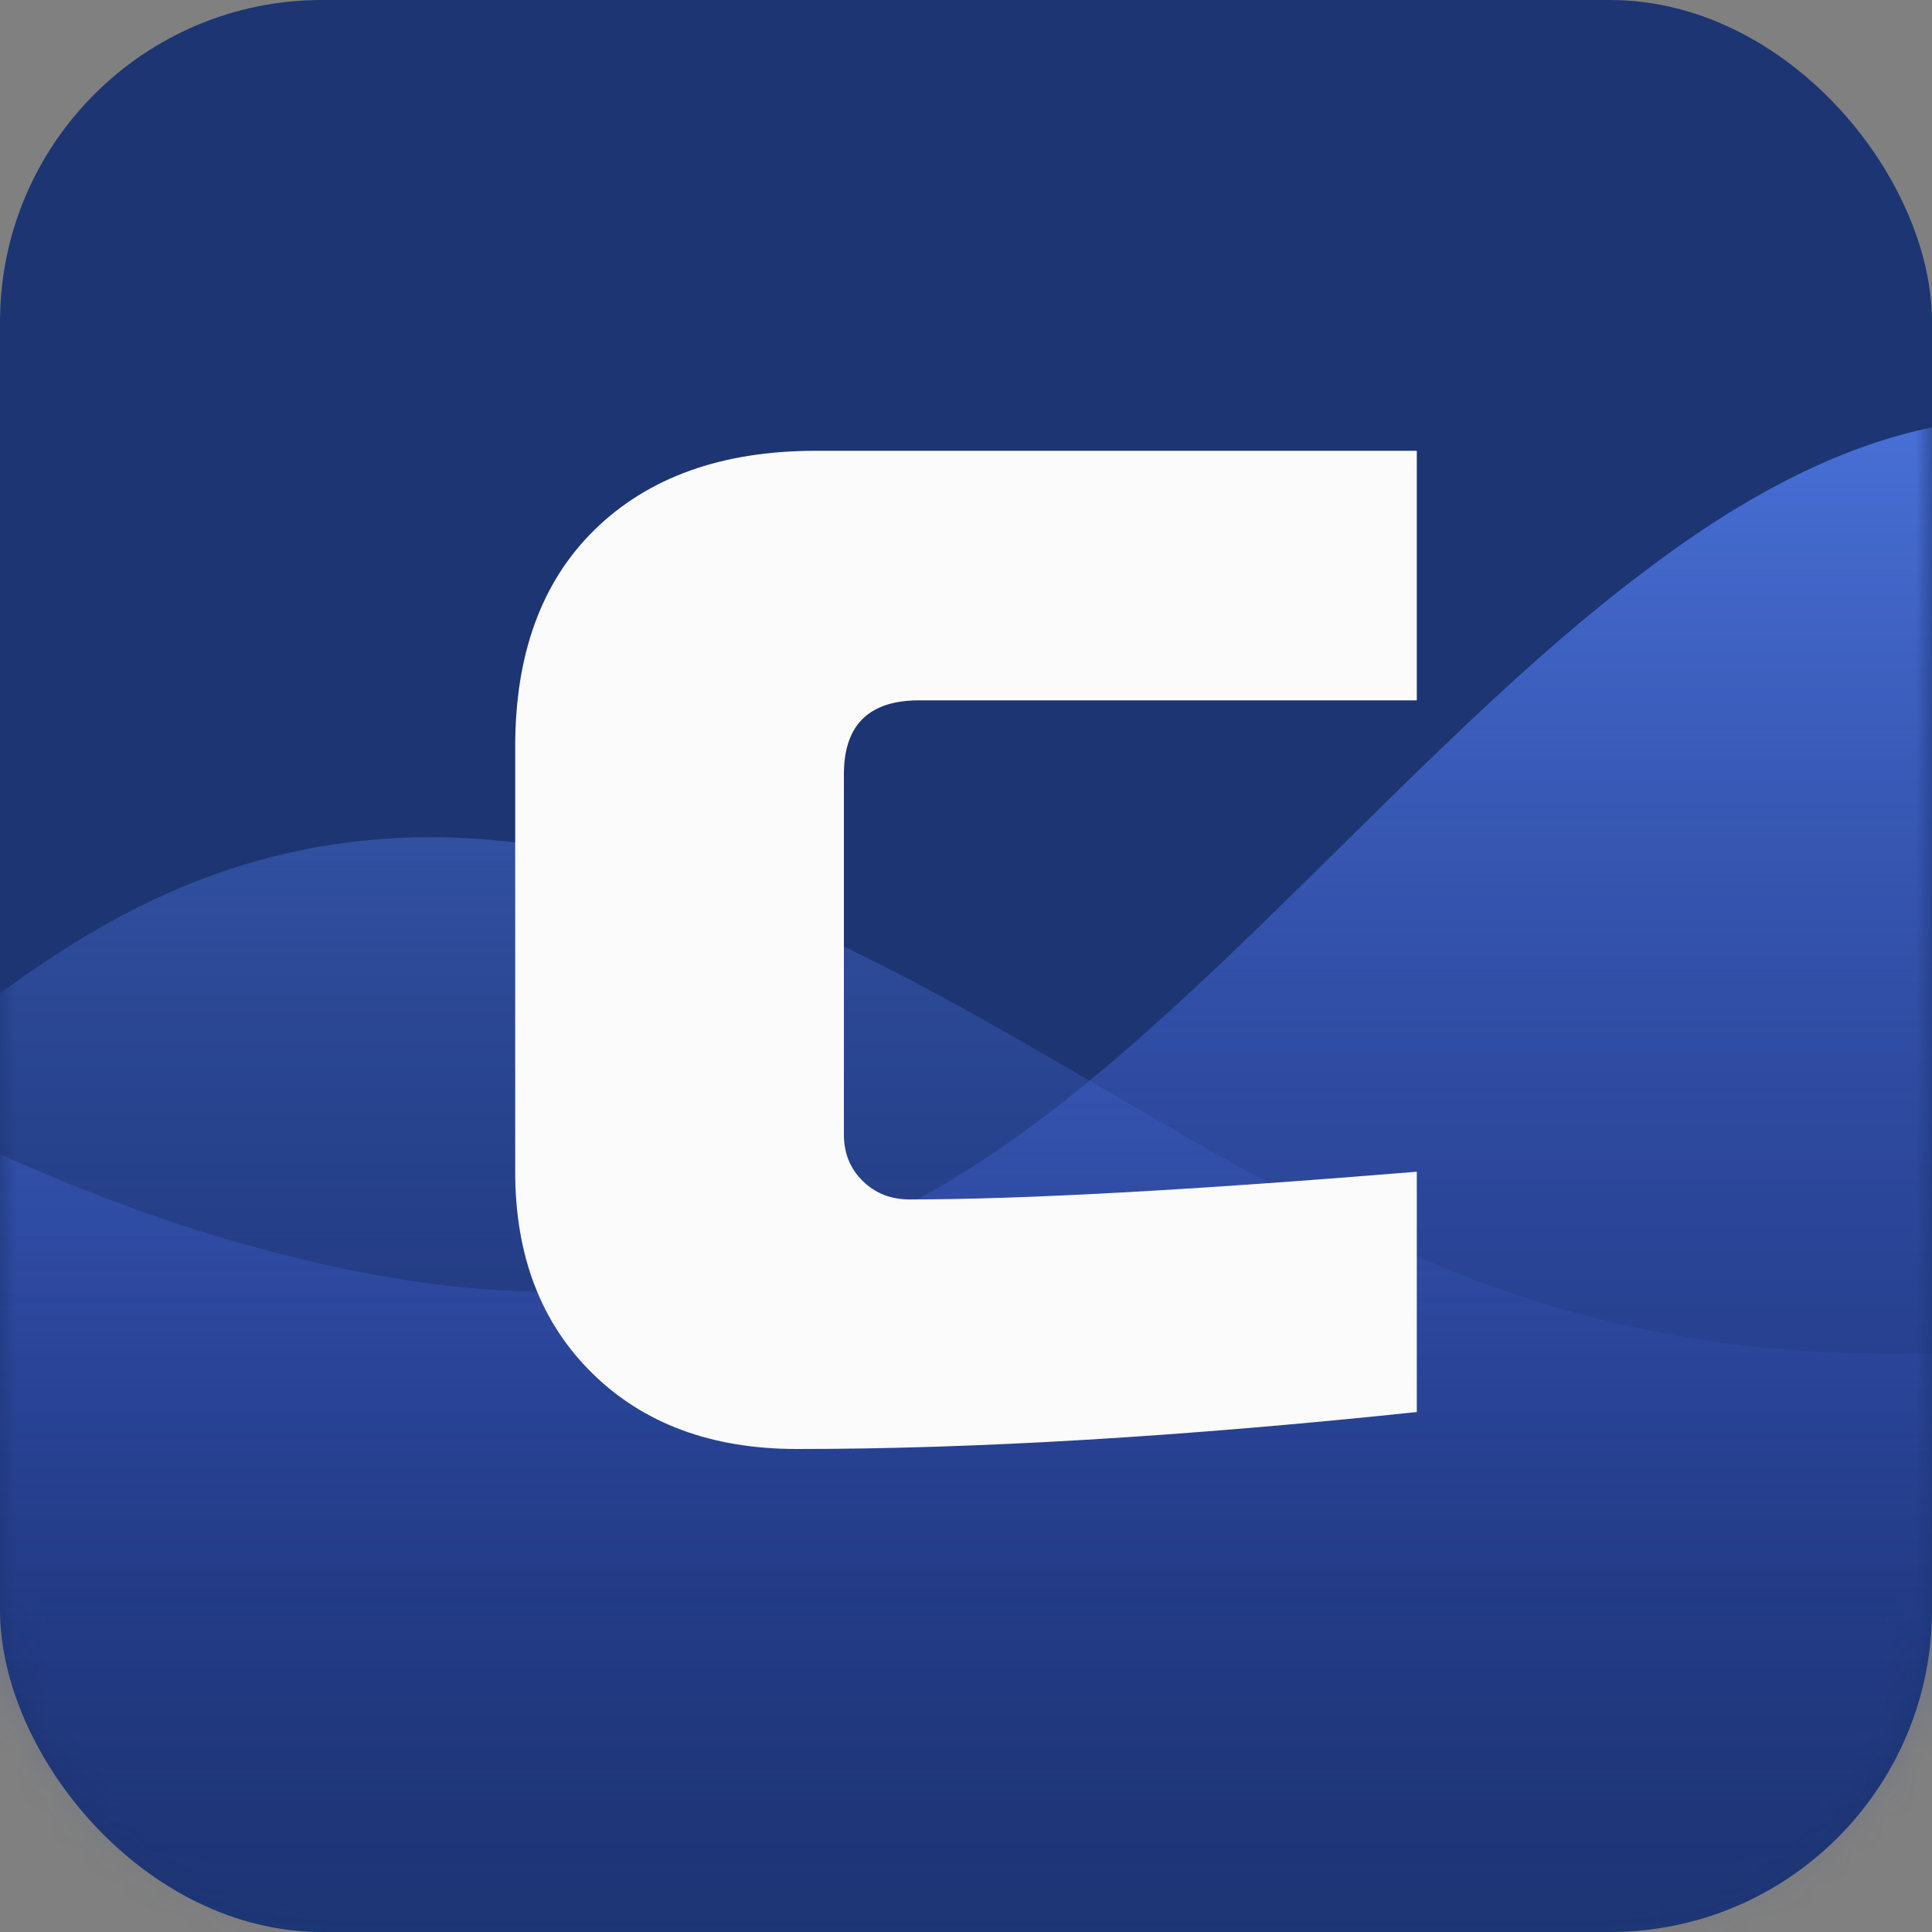 <svg width="60" height="60" viewBox="0 0 60 60" fill="none" xmlns="http://www.w3.org/2000/svg">
<rect x="0" y="0" width="60" height="60" fill="#808080" stroke="none"/>
<rect width="60" height="60" rx="10" fill="#1D3573"/>
<mask id="mask0_114_3045" style="mask-type:alpha" maskUnits="userSpaceOnUse" x="0" y="0" width="60" height="60">
<rect width="60" height="60" rx="10" fill="#1D3573"/>
</mask>
<g mask="url(#mask0_114_3045)">
<path d="M-54 51.393L-50.5 45.211C-47 38.963 -40 26.698 -33 23.102C-26 19.572 -19 24.875 -12 29.3C-5 33.659 2 37.305 9 39.012C16 40.786 23 40.786 30 36.361C37 32.002 44 23.052 51 17.798C58 12.445 65 10.787 72 16.92C79 23.052 86 37.305 93 40.786C100 44.266 107 37.305 110.5 33.709L114 30.179V62H110.5C107 62 100 62 93 62C86 62 79 62 72 62C65 62 58 62 51 62C44 62 37 62 30 62C23 62 16 62 9 62C2 62 -5 62 -12 62C-19 62 -26 62 -33 62C-40 62 -47 62 -50.5 62H-54V51.393Z" fill="url(#paint0_linear_114_3045)"/>
<path d="M130 48.722L126.5 45.064C123 41.366 116 34.107 109 31.979C102 29.889 95 33.028 88 35.647C81 38.227 74 40.385 67 41.395C60 42.445 53 42.445 46 39.826C39 37.246 32 31.949 25 28.84C18 25.671 11 24.691 4 28.32C-3 31.949 -10 40.385 -17 42.445C-24 44.505 -31 40.385 -34.5 38.256L-38 36.167V55H-34.5C-31 55 -24 55 -17 55C-10 55 -3 55 4 55C11 55 18 55 25 55C32 55 39 55 46 55C53 55 60 55 67 55C74 55 81 55 88 55C95 55 102 55 109 55C116 55 123 55 126.5 55H130V48.722Z" fill="url(#paint1_linear_114_3045)"/>
</g>
<path d="M44 43.852C36.728 44.617 30.311 45 24.75 45C22.106 45 19.986 44.215 18.392 42.646C16.797 41.077 16 38.991 16 36.389V23.185C16 20.315 16.817 18.076 18.45 16.468C20.122 14.823 22.417 14 25.333 14H44V21.75H28.542C26.986 21.75 26.208 22.515 26.208 24.046V35.241C26.208 35.815 26.403 36.293 26.792 36.676C27.181 37.059 27.667 37.25 28.25 37.25C31.75 37.25 37 36.963 44 36.389V43.852Z" fill="#FBFBFB"/>
<defs>
<linearGradient id="paint0_linear_114_3045" x1="30" y1="13" x2="30" y2="62" gradientUnits="userSpaceOnUse">
<stop stop-color="#4870D6"/>
<stop offset="1" stop-color="#2A3EA6" stop-opacity="0"/>
</linearGradient>
<linearGradient id="paint1_linear_114_3045" x1="46" y1="26" x2="46" y2="55" gradientUnits="userSpaceOnUse">
<stop stop-color="#4870D6" stop-opacity="0.46"/>
<stop offset="1" stop-color="#2A3EA6" stop-opacity="0"/>
</linearGradient>
</defs>
</svg>
